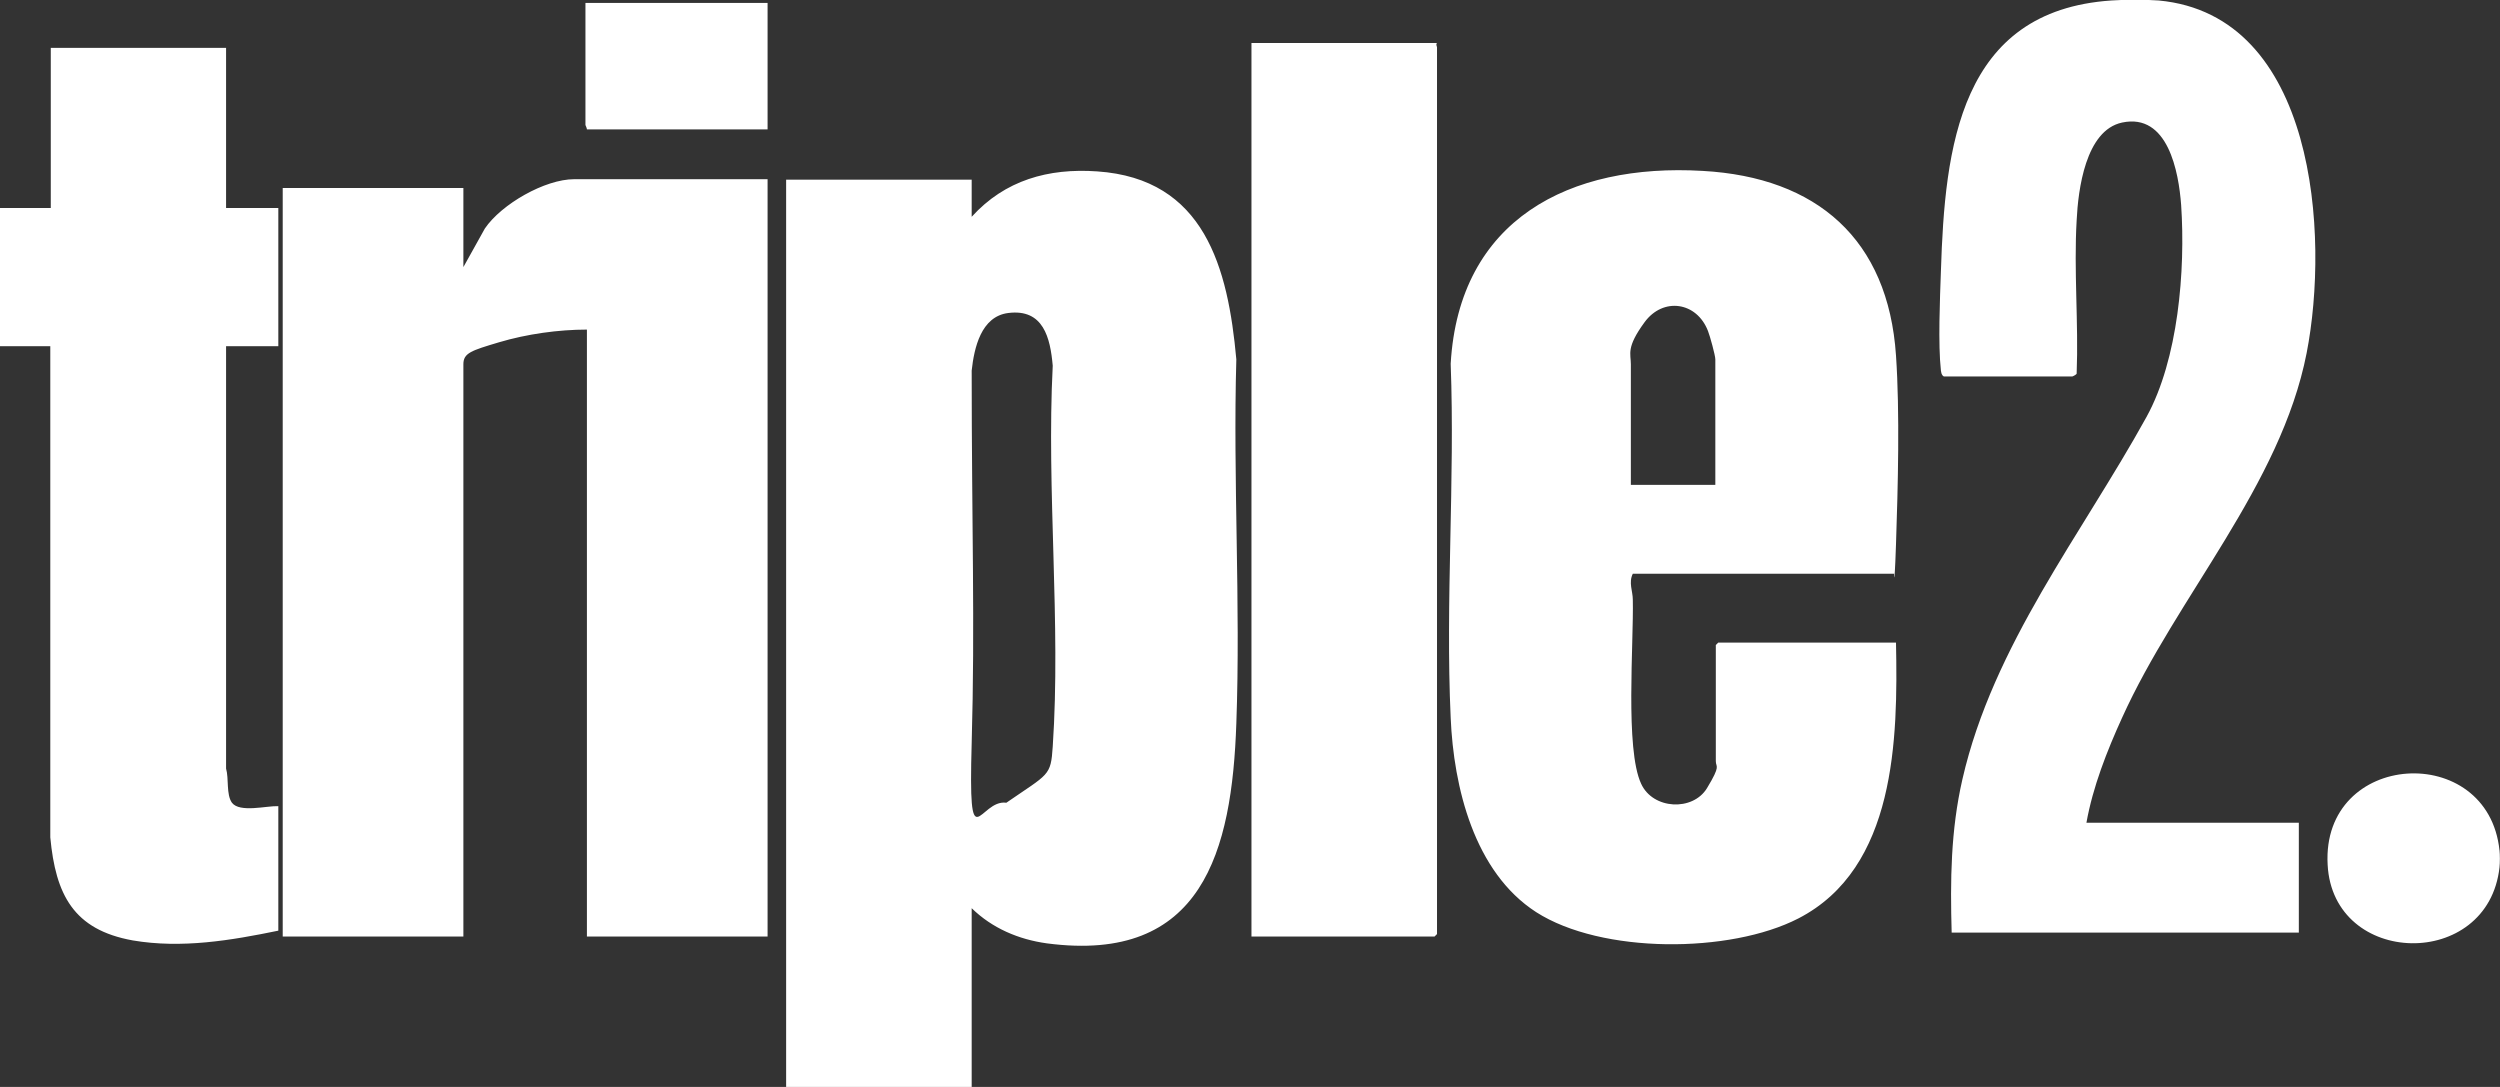 <svg id="Layer_1" xmlns="http://www.w3.org/2000/svg" version="1.1" viewBox="0 0 512 222.6"><rect x="0" y="0" width="512" height="222.6" fill="#333333" stroke="none"/><defs><style>.st0{fill:#fff}</style></defs><path class="st0" d="M161 222.5V36.8h38v7.6c6.8-7.5 15.7-10 25.7-9.3 22 1.5 26.8 19.7 28.5 38.5-.7 24.7.9 49.9 0 74.6-.9 26.1-6.9 49.2-38.8 45-5.8-.8-11.2-3.1-15.4-7.2v36.6h-38zm45.5-158.4c-5.6.7-7 7.2-7.5 11.8 0 31.9.7 51.5 0 76.3s1.5 11.4 7.1 12.2c8.7-6 9.1-5.4 9.5-11.5 1.7-25.3-1.3-52.5 0-78-.5-5.7-1.9-11.7-9.1-10.8zM442.1.1c32.2 3 35 48.1 30.3 72.2-5.3 27.1-26.6 49.9-37.8 74.7-3.1 6.8-6 14.2-7.3 21.5h43.5V191h-71.1c-.3-10.7-.2-20.9 2.2-31.4 6.3-27.5 24.4-50.1 37.7-74.2 6.5-11.8 8-30 7.1-43.4-.5-6.8-2.7-18.9-12.1-16.9-7.5 1.6-9 13.8-9.3 20-.6 10.3.4 21 0 31.4 0 .2-.8.6-.9.6h-26.3c-.5-.3-.5-.7-.6-1.2-.6-5.4-.2-14.7 0-20.4.8-25.3 3.8-53.3 34.9-55.4 2.7-.2 7-.2 9.7 0zM0 42.6h10.4V9.8h35.9v32.8H57v28.3H46.3v86.5c.6 2.1 0 5.3 1.2 7 1.6 2.1 7.1.6 9.5.7v25.5c-9.7 2-19.8 3.7-29.8 2-12.2-2.2-15.8-9.4-16.9-21.1V70.9H0V42.6zM511.9 174.1c.1.9.1 2.6 0 3.5-2.3 21.2-34.1 20.5-35.2-.5-1.3-23.4 32.9-25.4 35.2-2.9zM157.2 36.8v155h-37V67.5c-5.8 0-12.3.9-18 2.6s-7.3 2.2-7.3 4.5v117.2h-37V38.5h37v16.2l4.4-7.9c3.4-5 12.3-10.1 18.3-10.1h39.6zM387.9 117.5h-53.5c-.9 1.8 0 3.6 0 5.3.2 9-1.6 30.6 1.7 37.7 2.4 5.3 10.6 5.7 13.5.9 2.9-4.8 1.8-4.2 1.8-5.5v-23.8l.5-.5h36.4c.4 19.7 0 46.2-20 56.5-14 7.2-40.3 7.3-53.7-1.3-12.7-8.2-16.9-25.6-17.5-39.8-1.1-23.9.9-48.6 0-72.5 1.7-29.6 24.4-41.1 51.6-39.5 23.4 1.3 38 14 39.6 37.8.8 11.7.4 26.8 0 38.7s-.5 4-.3 6h-.1zm-36.6-18.2V73.6c0-.8-1.1-4.8-1.5-5.8-2.3-6-9.2-7-13-1.8s-2.8 6.4-2.8 8.6v24.7h17.3zM294.3 8.8c-.3.3 0 .7 0 .9v181.6l-.5.5h-37.5V8.8h38zM157.2.6v25.9h-37c0-.3-.3-.8-.3-.9V.6h37.3z"/></svg>